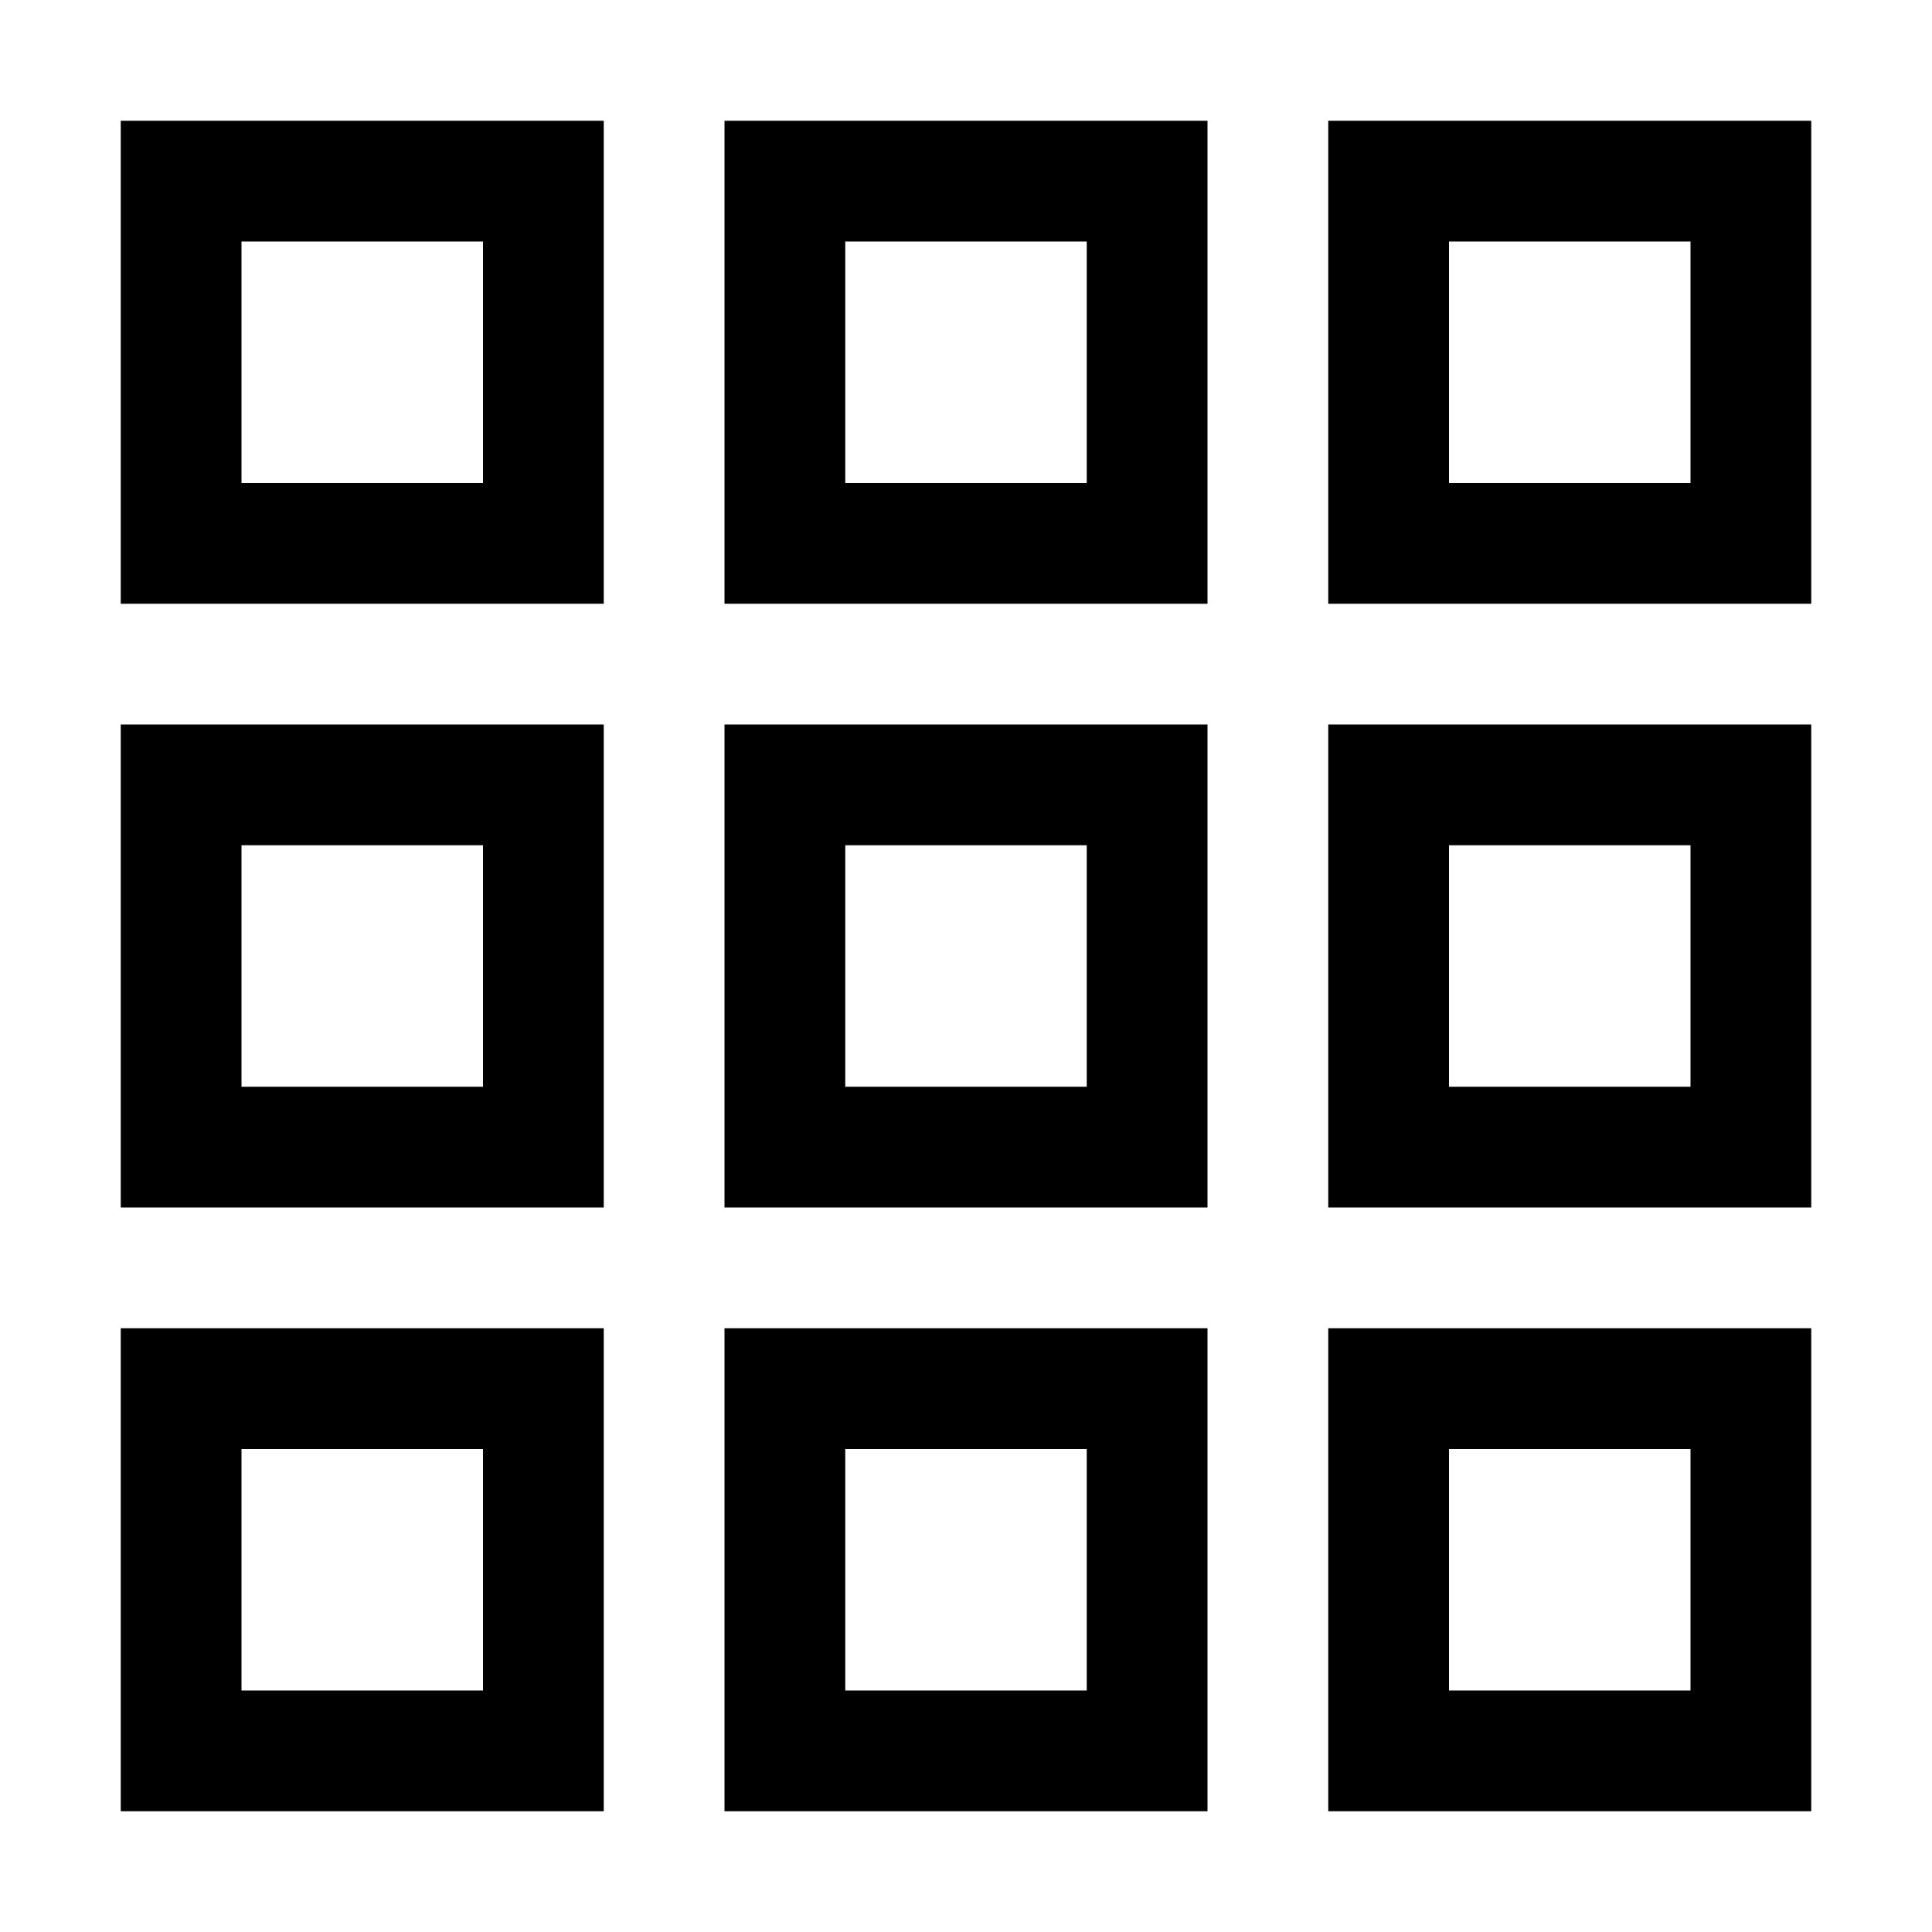 <svg xmlns="http://www.w3.org/2000/svg" width="16" height="16"><path d="M4 2v2H2V2h2zm1-1H1v4h4V1zM9 2v2H7V2h2zm1-1H6v4h4V1zM14 2v2h-2V2h2zm1-1h-4v4h4V1zM4 7v2H2V7h2zm1-1H1v4h4V6zM9 7v2H7V7h2zm1-1H6v4h4V6zM14 7v2h-2V7h2zm1-1h-4v4h4V6zM4 12v2H2v-2h2zm1-1H1v4h4v-4zM9 12v2H7v-2h2zm1-1H6v4h4v-4zM14 12v2h-2v-2h2zm1-1h-4v4h4v-4z"/></svg>
